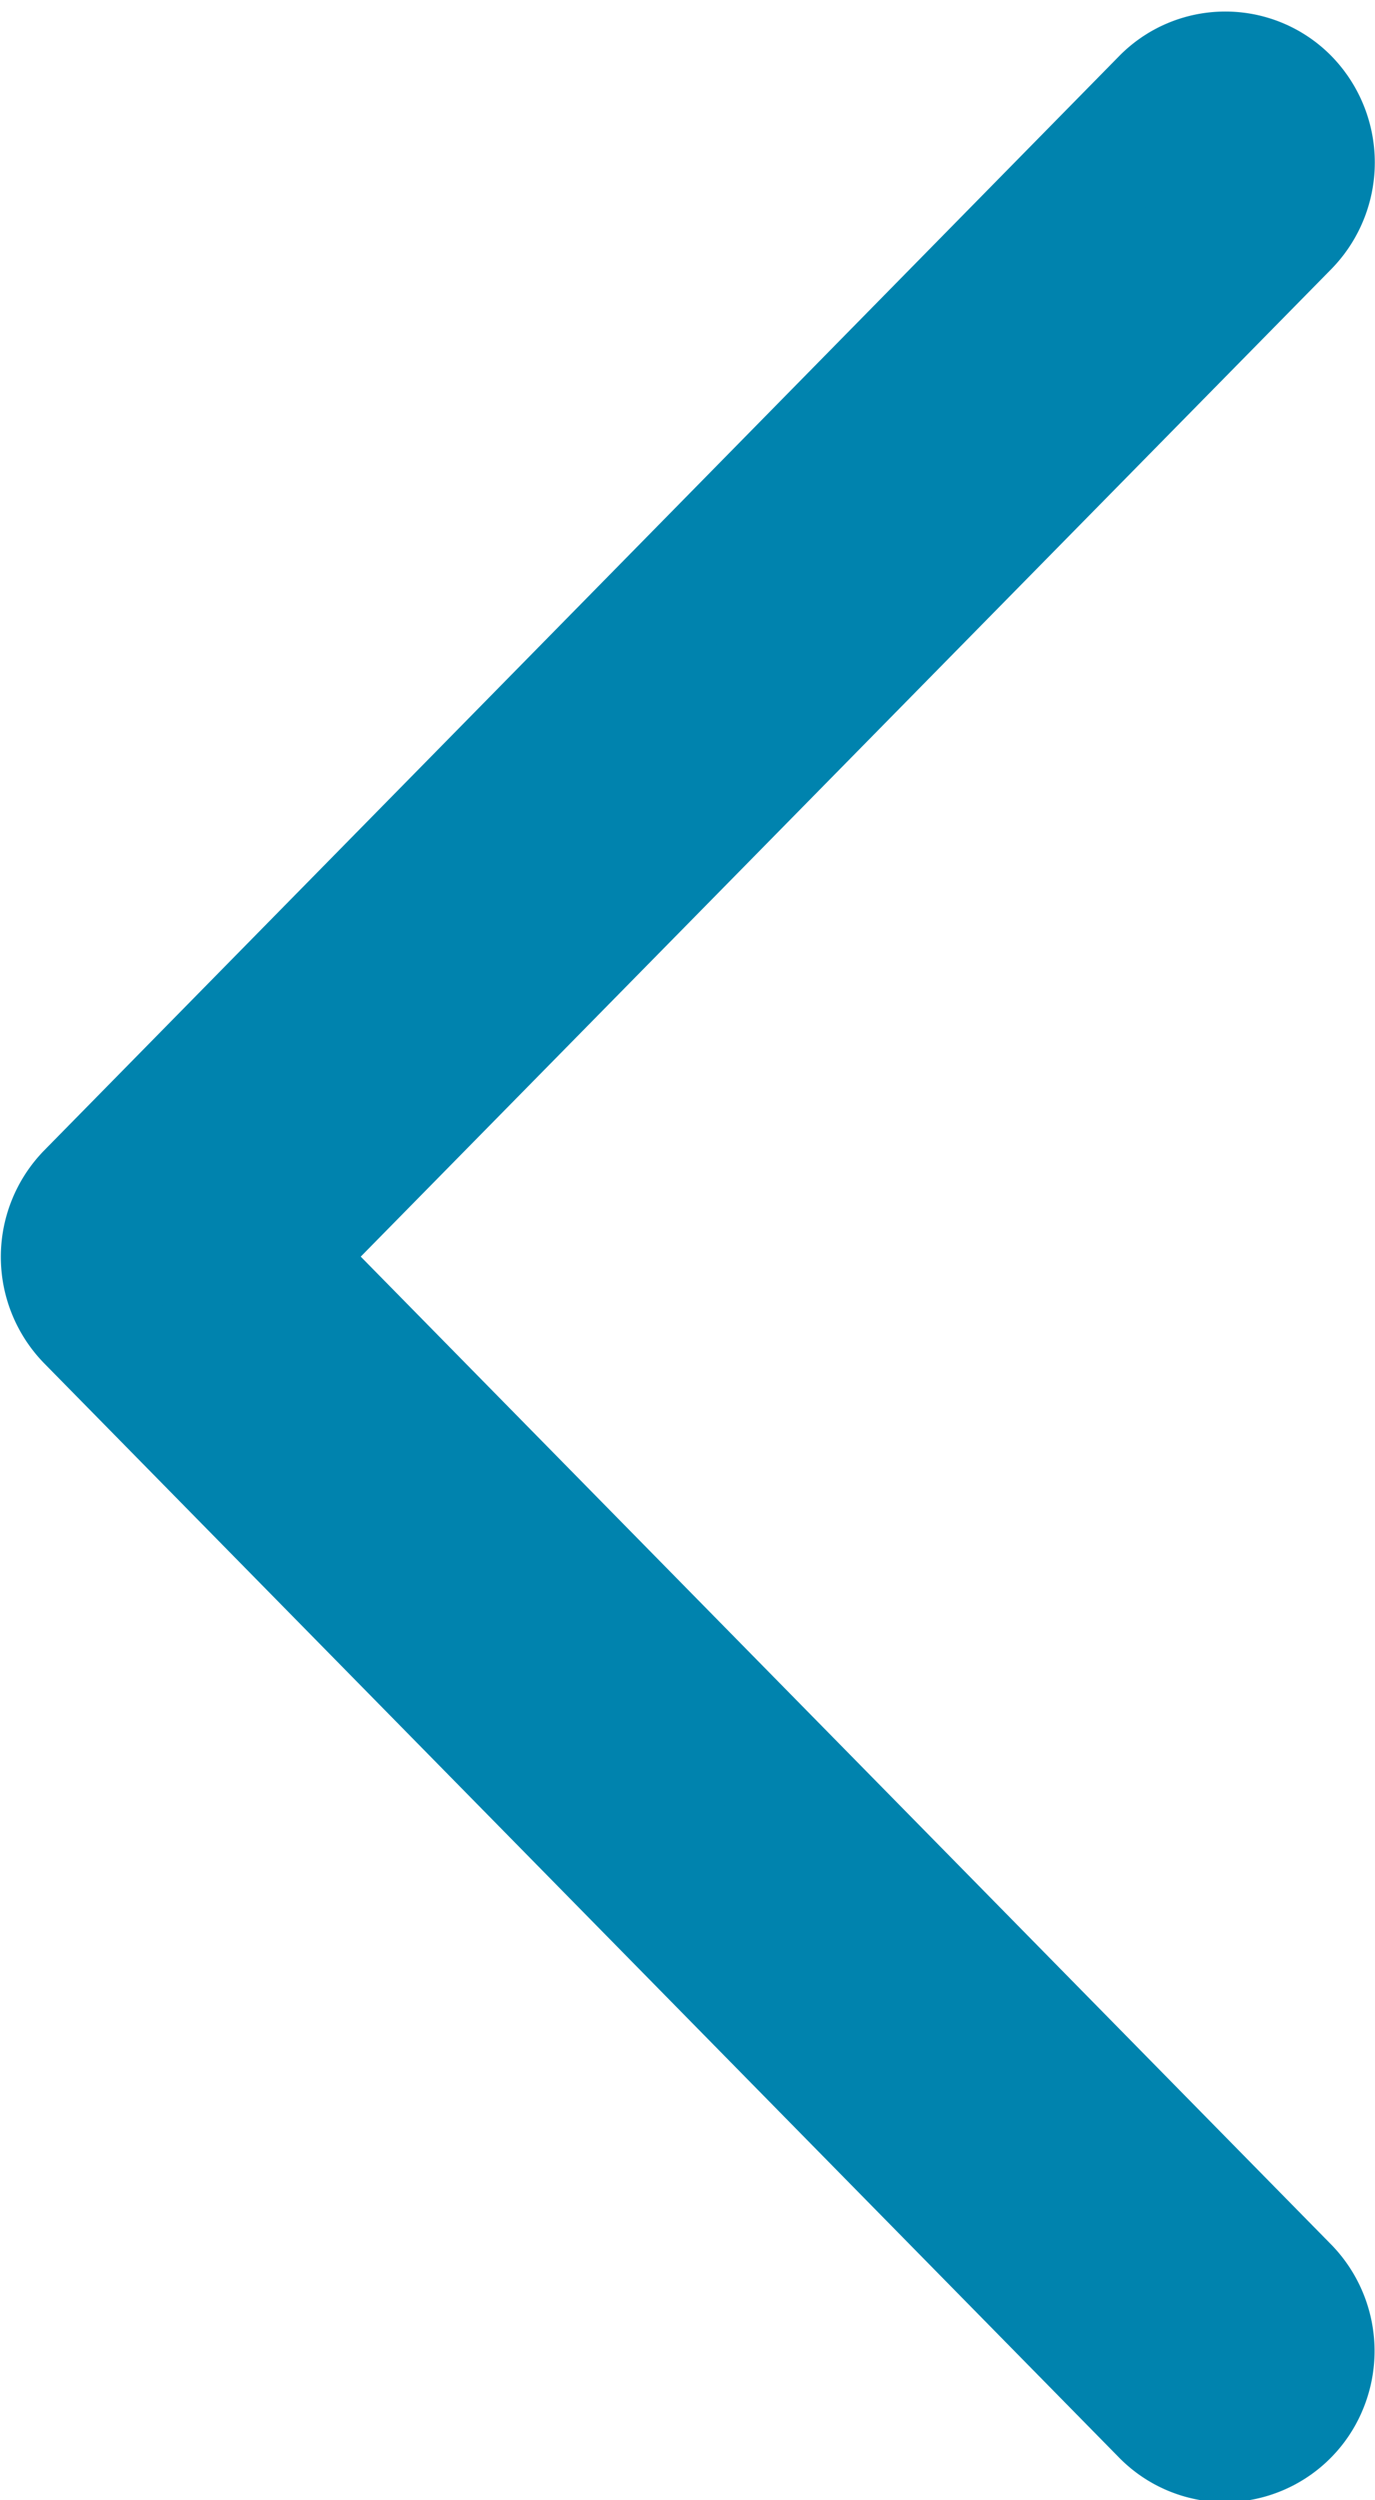 <svg xmlns="http://www.w3.org/2000/svg" xmlns:xlink="http://www.w3.org/1999/xlink" width="11" height="20" viewBox="0 0 11 20">
  <defs>
    <clipPath id="clip-path">
      <rect id="Rettangolo_14" data-name="Rettangolo 14" width="11" height="20" transform="translate(887 709)" fill="none"/>
    </clipPath>
  </defs>
  <g id="Gruppo_di_maschere_10" data-name="Gruppo di maschere 10" transform="translate(-887 -709)" clip-path="url(#clip-path)">
    <g id="freccia_blu" data-name="freccia blu" transform="translate(734.392 659.384)">
      <path id="Tracciato_4" data-name="Tracciato 4" d="M162.411,69.132a.692.692,0,0,1-.494-.208l-8.6-8.754a.719.719,0,0,1,0-1l8.6-8.754a.69.69,0,0,1,.987,0,.719.719,0,0,1,0,1l-8.111,8.252L162.9,67.92a.719.719,0,0,1,.151.774A.7.7,0,0,1,162.411,69.132Z" transform="translate(0 0)" fill="#0083ae" stroke="#0083ae" stroke-width="1"/>
    </g>
  </g>
</svg>

